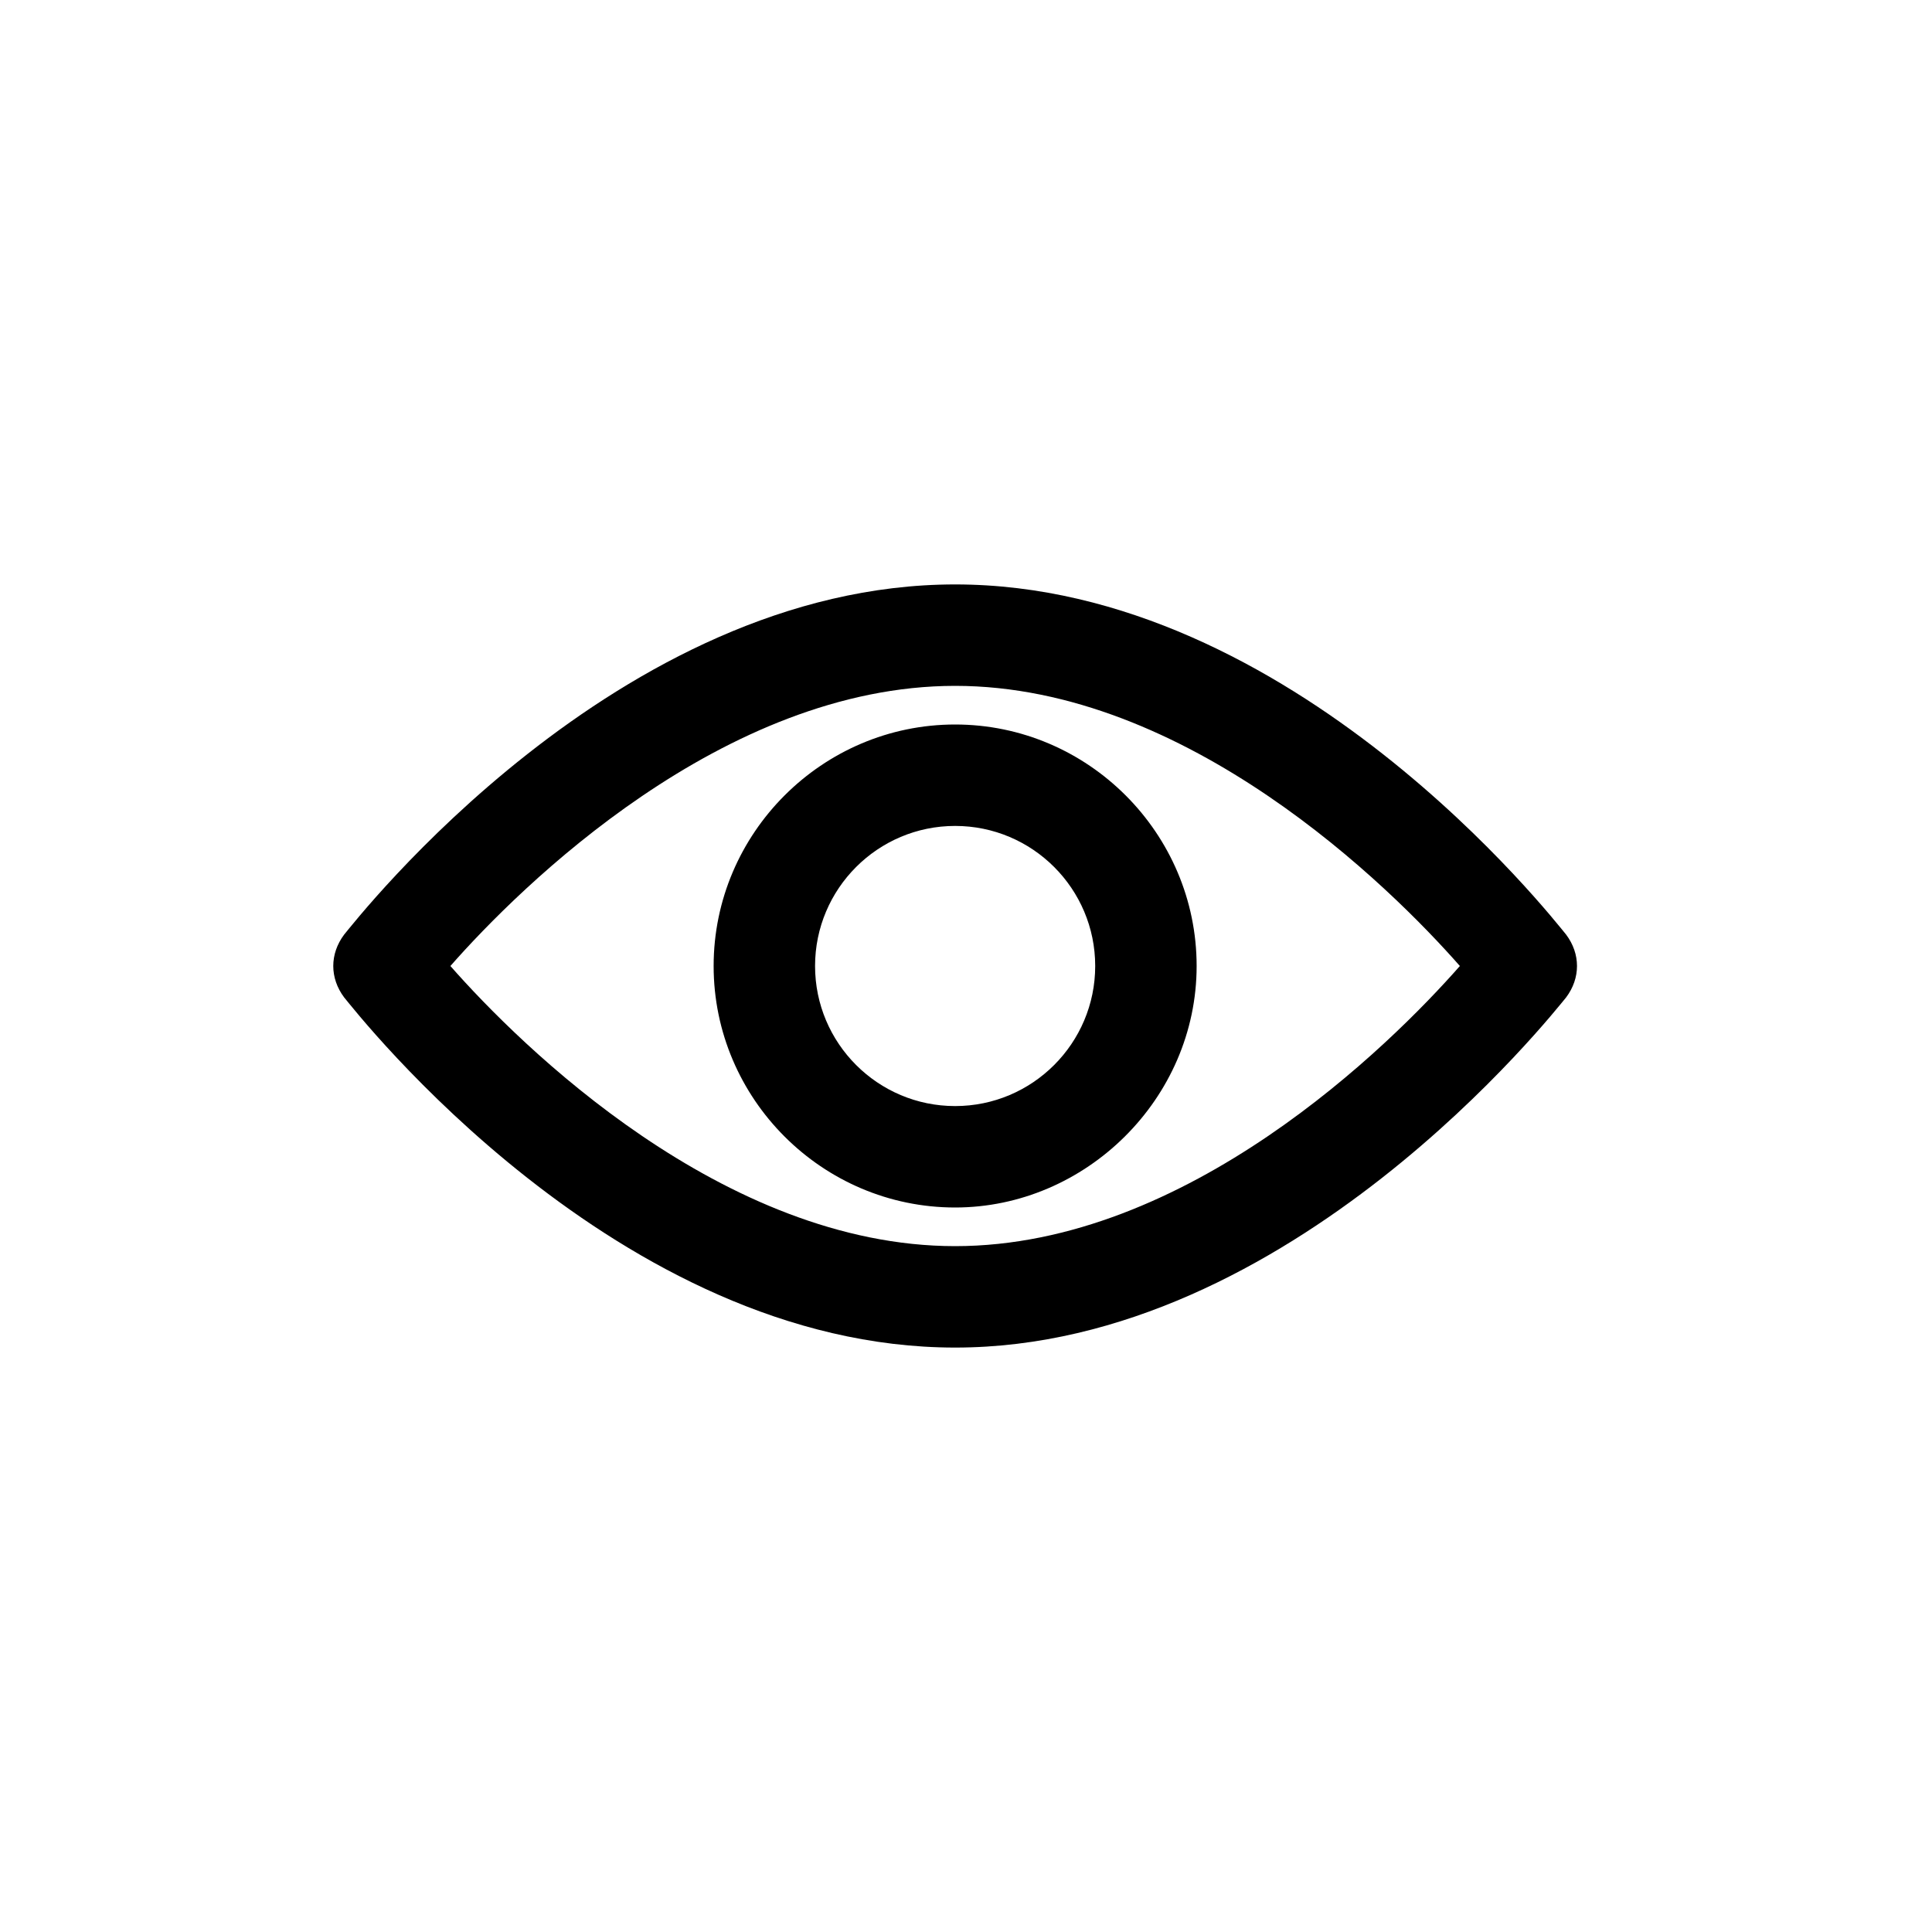<?xml version="1.0" encoding="utf-8"?>

<svg fill="#000000" width="800px" height="800px" viewBox="-5.5 0 32 32" version="1.1" xmlns="http://www.w3.org/2000/svg">
<title>eye</title>
<path d="M10.32 22.32c-5.6 0-9.92-5.56-10.12-5.8-0.24-0.32-0.24-0.72 0-1.040 0.2-0.24 4.52-5.8 10.12-5.8s9.92 5.56 10.12 5.8c0.24 0.32 0.24 0.72 0 1.040-0.2 0.24-4.56 5.8-10.12 5.8zM1.96 16c1.16 1.32 4.52 4.64 8.36 4.64s7.2-3.32 8.36-4.64c-1.16-1.32-4.52-4.64-8.36-4.64s-7.2 3.32-8.36 4.64zM10.32 20c-2.2 0-4-1.8-4-4s1.8-4 4-4 4 1.8 4 4-1.84 4-4 4zM10.32 13.68c-1.28 0-2.32 1.040-2.32 2.32s1.040 2.32 2.32 2.32 2.32-1.040 2.32-2.32-1.040-2.32-2.32-2.32z"></path>
</svg>